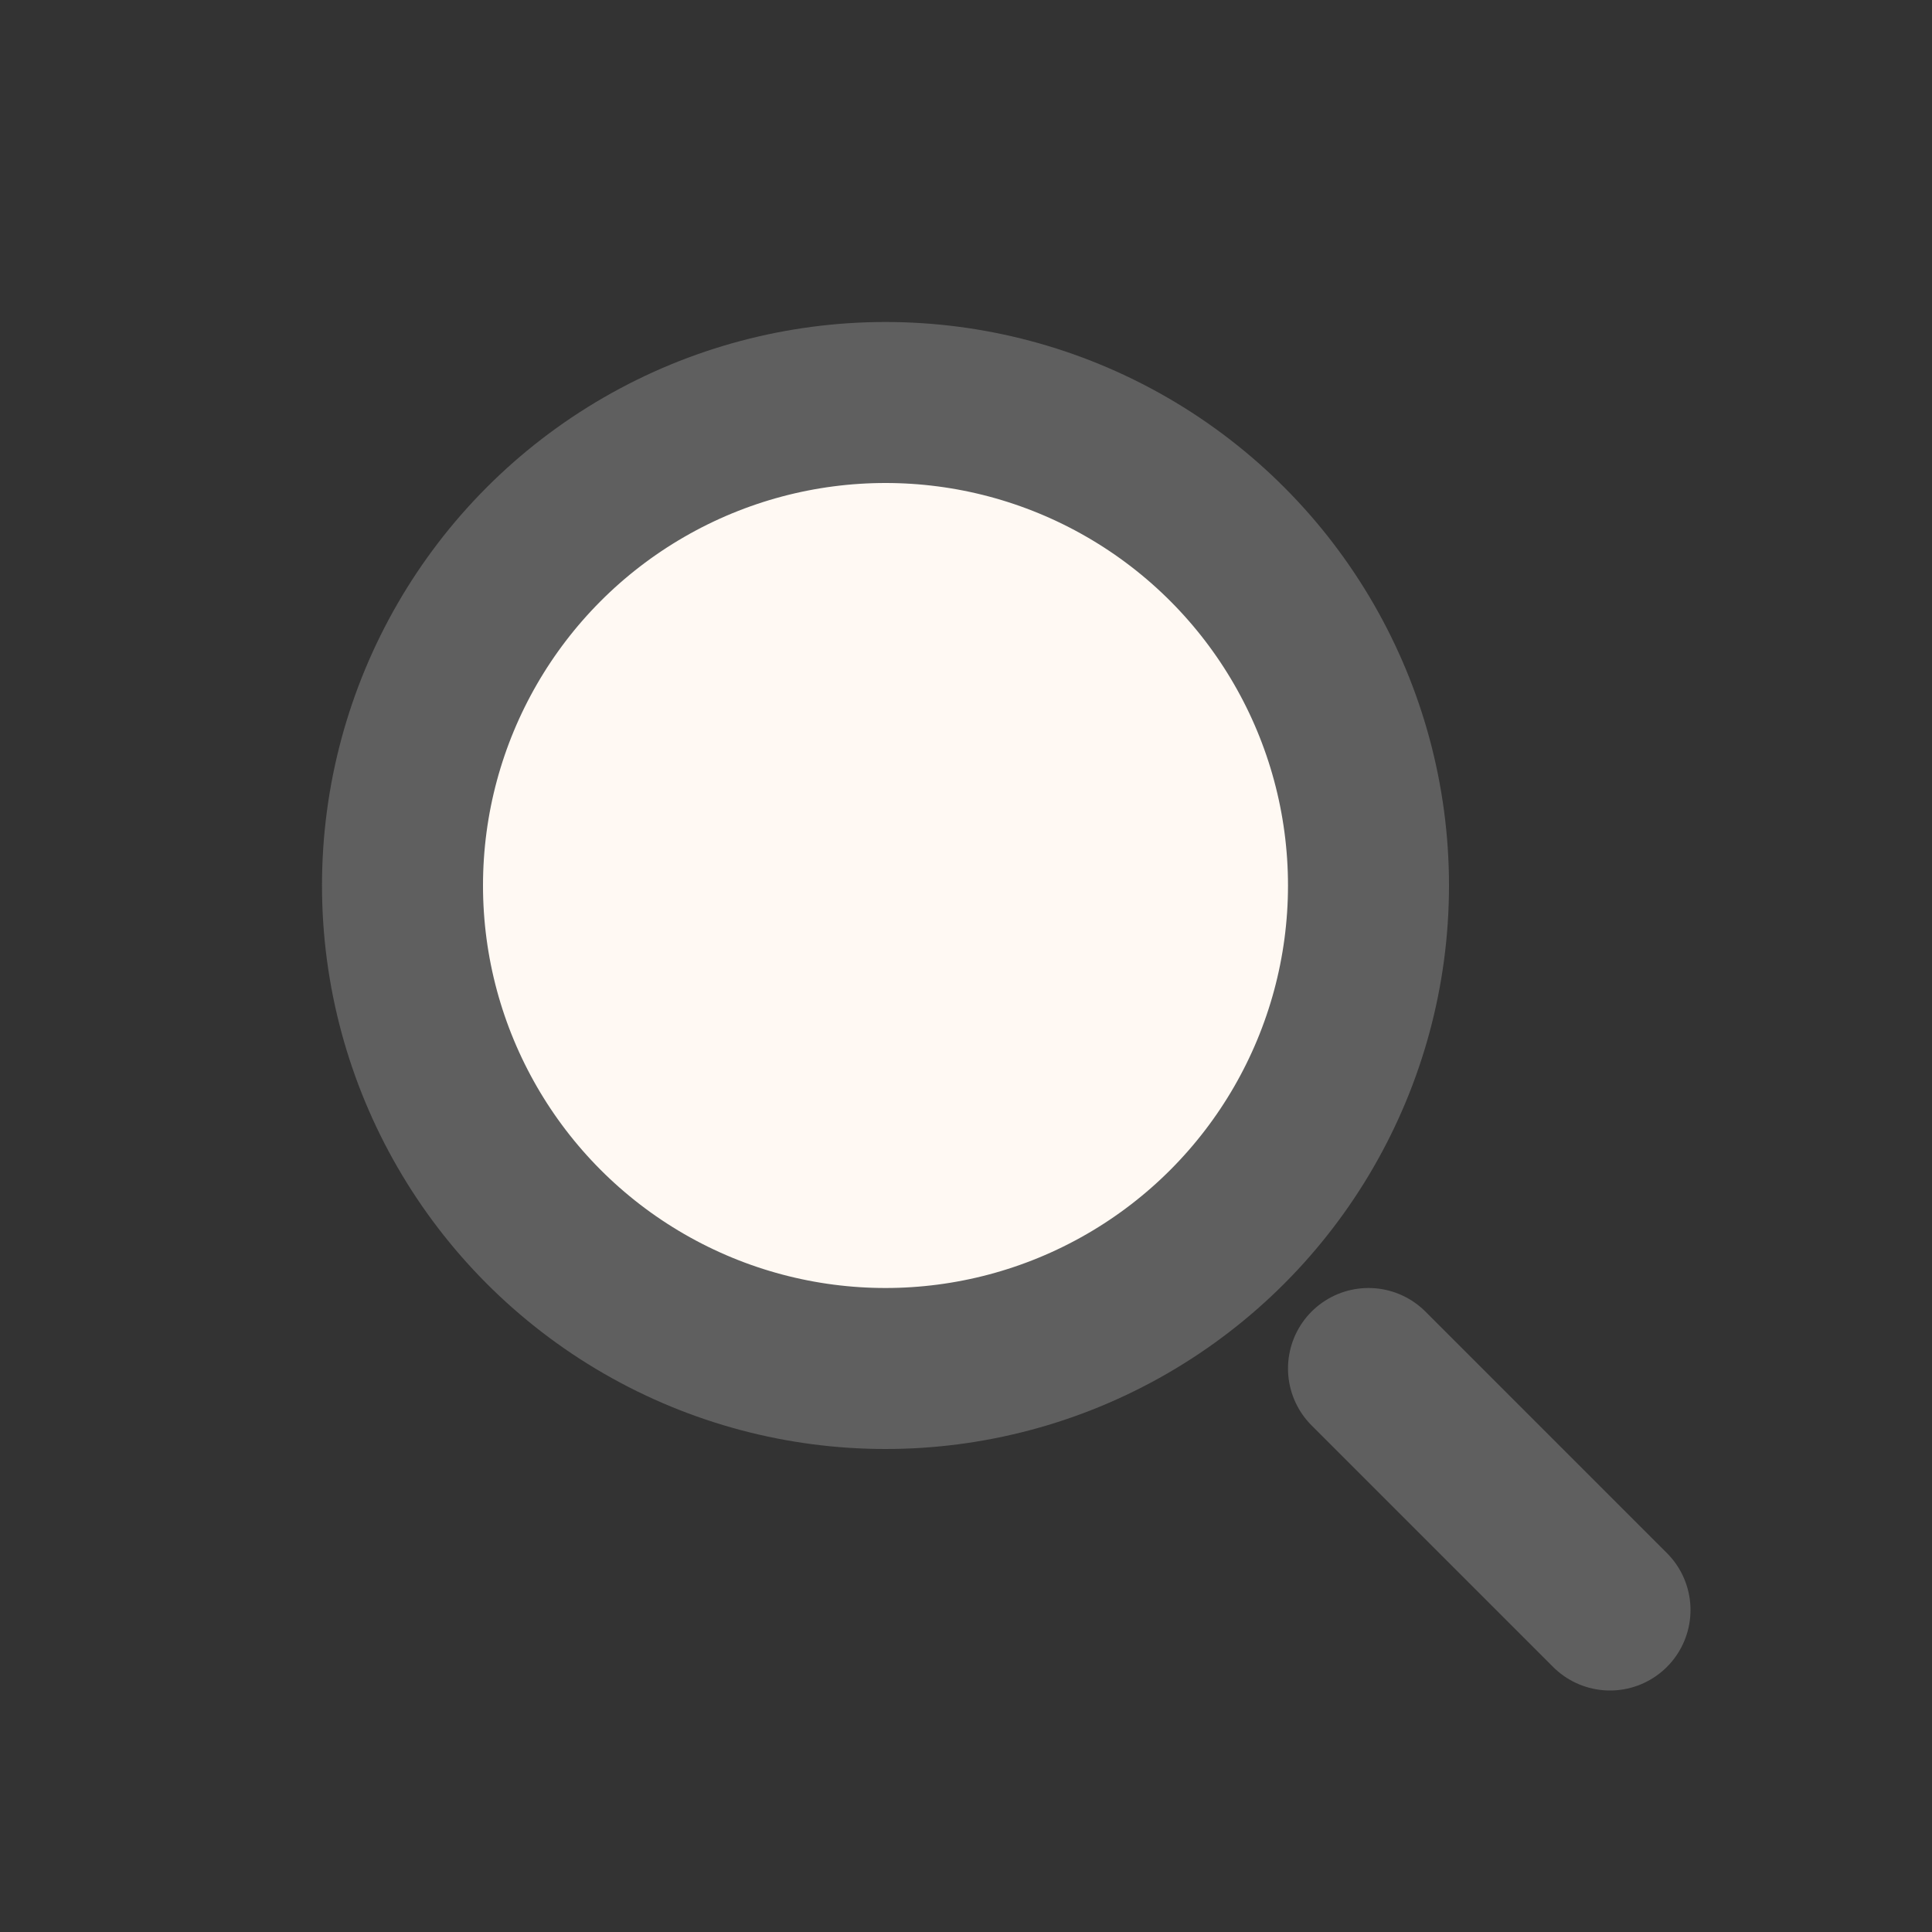 <svg width="24" height="24" viewBox="0 0 24 24" fill="none" xmlns="http://www.w3.org/2000/svg">
<rect x="0" y="0" width="24" height="24" fill="#333333" stroke="none"/>
<circle cx="11" cy="11" r="6" fill="#FFF9F3" stroke="#5F5F5F" stroke-width="2"/>
<path d="M20 20L17 17" stroke="#5F5F5F" stroke-width="2" stroke-linecap="round"/>
</svg>
